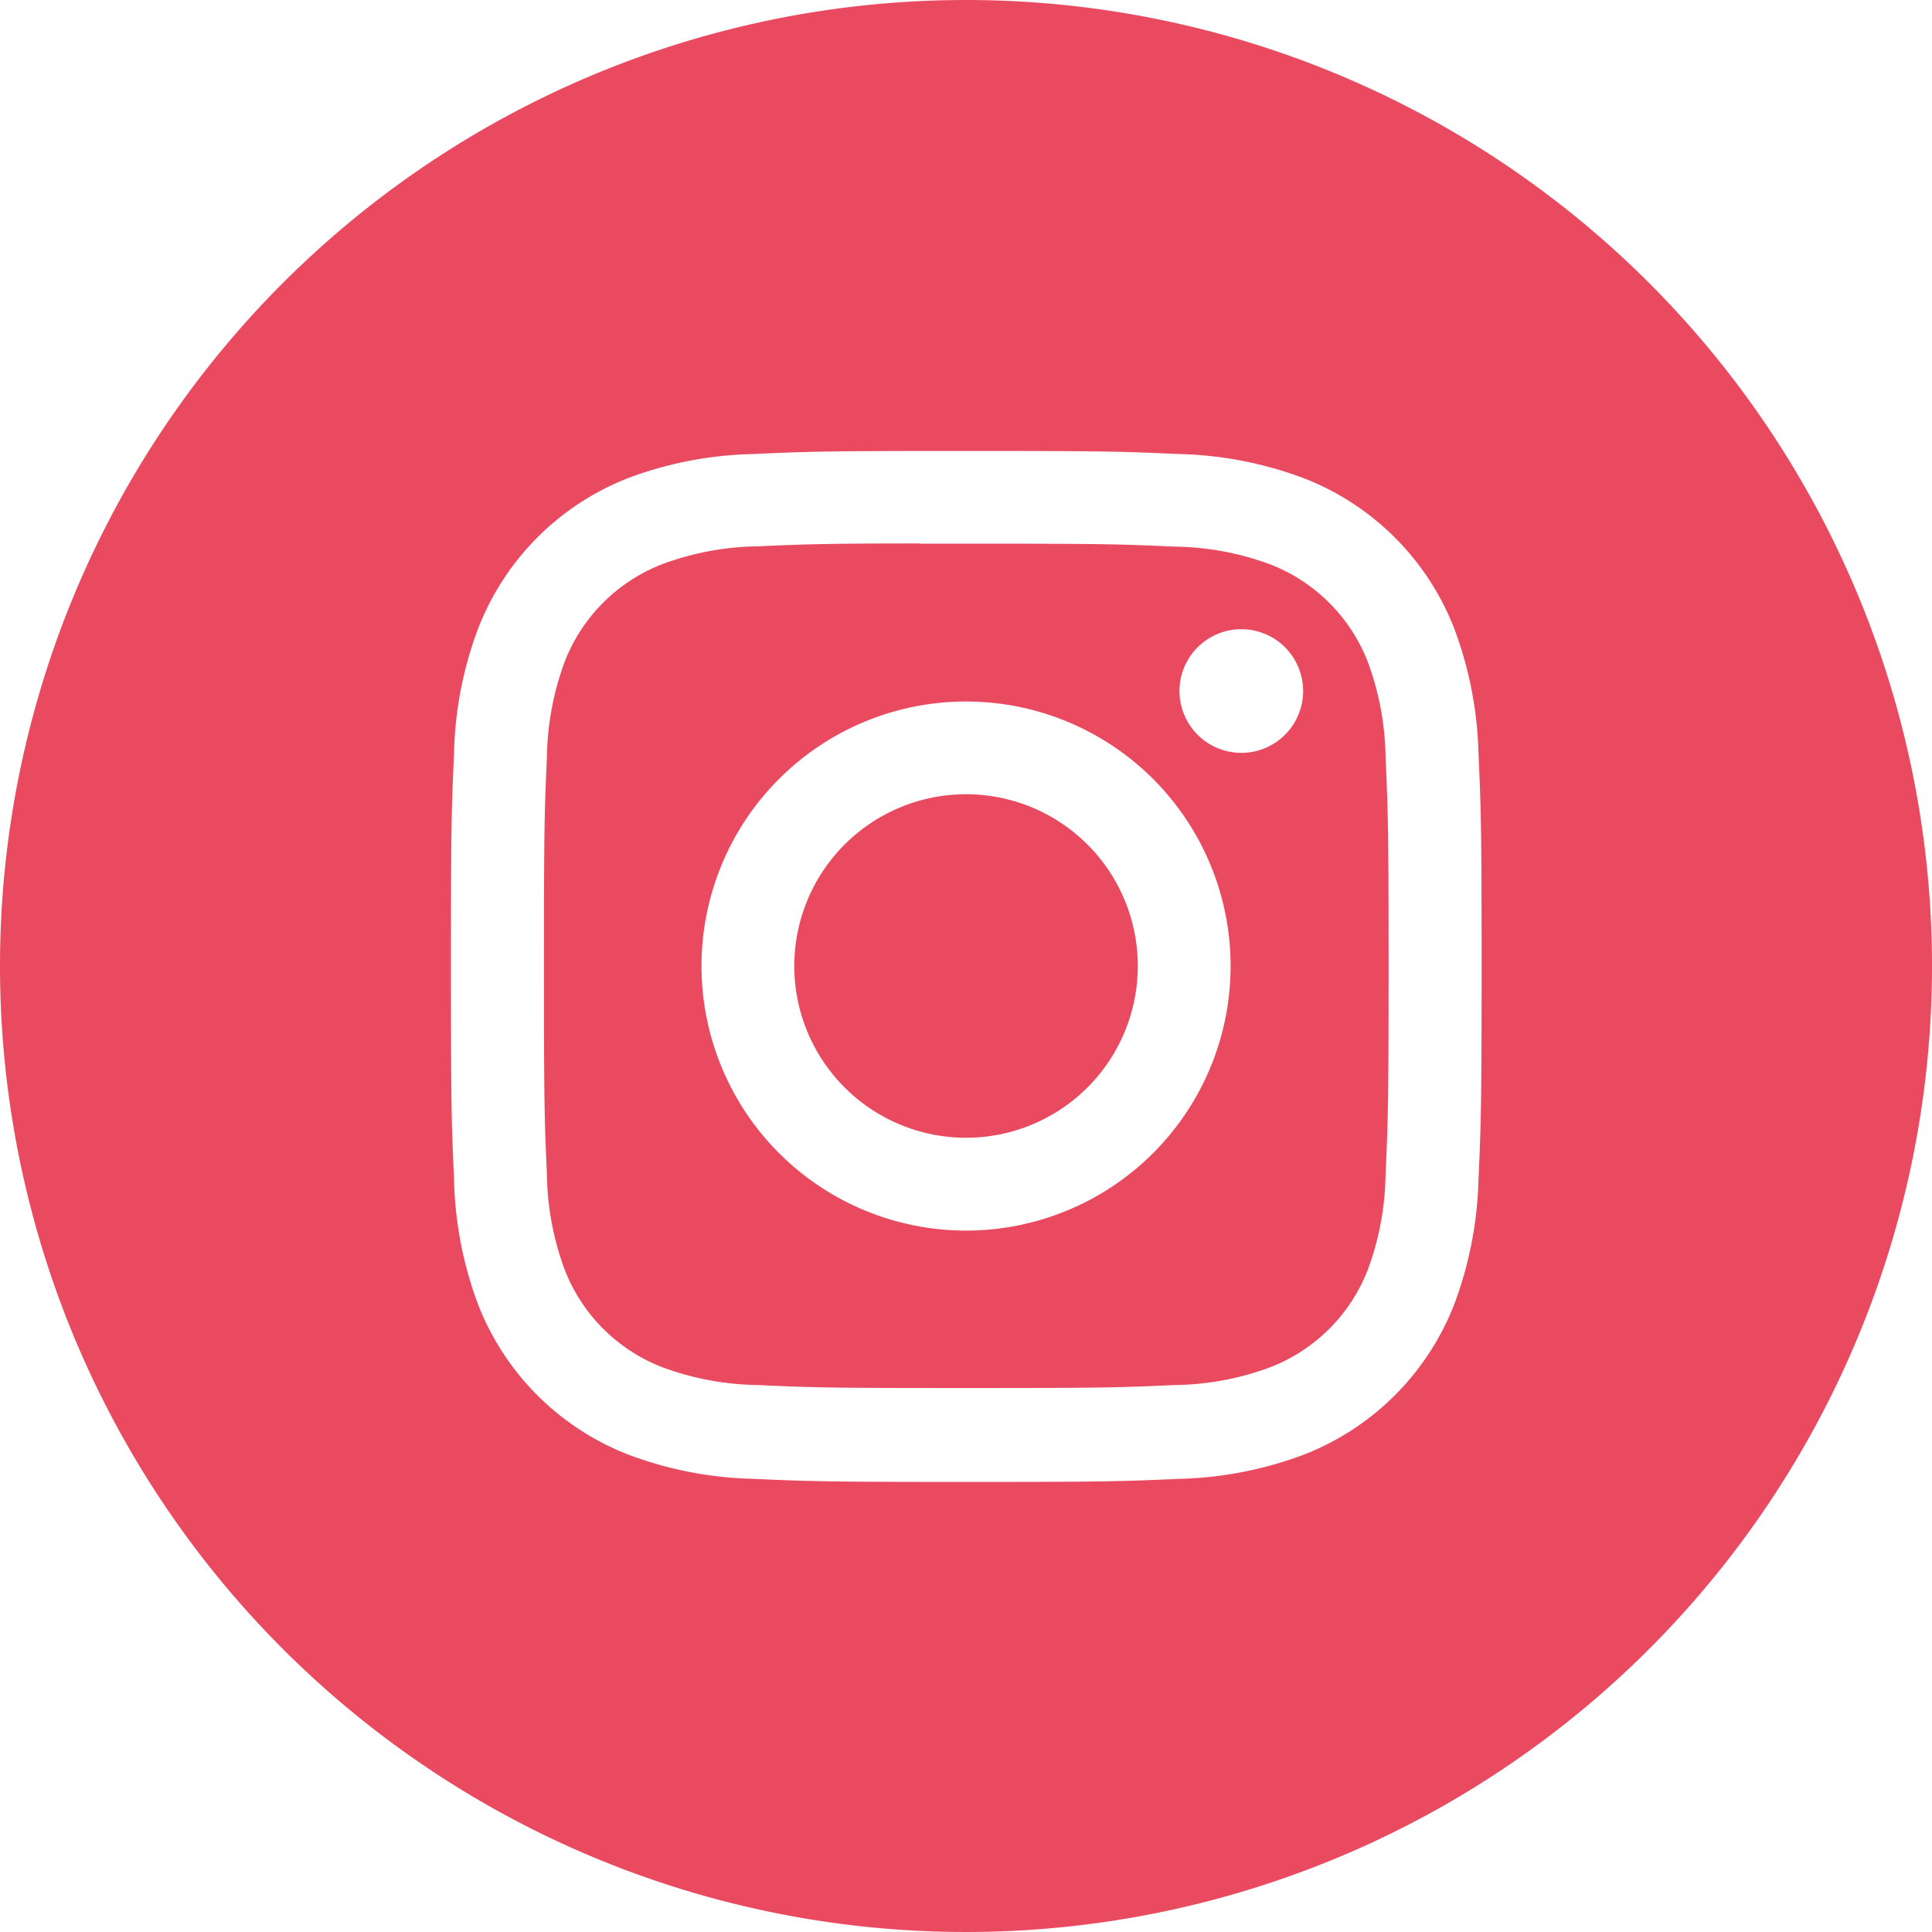 <svg xmlns="http://www.w3.org/2000/svg" width="40" height="40" viewBox="0 0 40 40">
  <g id="Groupe_1354" data-name="Groupe 1354" transform="translate(8923 -2998)">
    <path id="Tracé_2257" data-name="Tracé 2257" d="M20,0A20,20,0,1,0,40,20,20,20,0,0,0,20,0ZM15.6,9.4c1.138-.052,1.5-.064,4.4-.064h0c2.9,0,3.26.013,4.4.064a7.853,7.853,0,0,1,2.591.5,5.458,5.458,0,0,1,3.12,3.12,7.9,7.9,0,0,1,.5,2.589c.051,1.138.064,1.5.064,4.4s-.013,3.26-.064,4.4a7.906,7.906,0,0,1-.5,2.589,5.466,5.466,0,0,1-3.119,3.12,7.841,7.841,0,0,1-2.59.5c-1.138.052-1.5.064-4.4.064s-3.26-.013-4.4-.064a7.835,7.835,0,0,1-2.589-.5,5.459,5.459,0,0,1-3.119-3.121A7.839,7.839,0,0,1,9.4,24.4c-.052-1.138-.064-1.5-.064-4.4s.013-3.261.064-4.4a7.792,7.792,0,0,1,.5-2.589,5.457,5.457,0,0,1,3.121-3.119A7.829,7.829,0,0,1,15.6,9.4Z" transform="translate(-8923 2998)" fill="#e94a60" fill-rule="evenodd"/>
    <path id="Tracé_2258" data-name="Tracé 2258" d="M21.3,13.506h.957c2.848,0,3.186.01,4.31.061a5.906,5.906,0,0,1,1.98.367,3.535,3.535,0,0,1,2.024,2.024,5.894,5.894,0,0,1,.367,1.98c.051,1.125.062,1.462.062,4.309s-.011,3.184-.062,4.309a5.9,5.9,0,0,1-.367,1.98,3.538,3.538,0,0,1-2.024,2.023,5.882,5.882,0,0,1-1.98.367c-1.125.051-1.462.062-4.31.062s-3.186-.011-4.31-.062a5.917,5.917,0,0,1-1.981-.368,3.534,3.534,0,0,1-2.025-2.024,5.893,5.893,0,0,1-.367-1.98c-.051-1.124-.061-1.462-.061-4.311s.01-3.184.061-4.309a5.906,5.906,0,0,1,.367-1.98,3.535,3.535,0,0,1,2.025-2.025,5.894,5.894,0,0,1,1.981-.368c.984-.044,1.365-.058,3.353-.06Zm6.651,1.771a1.28,1.28,0,1,0,1.28,1.28,1.28,1.28,0,0,0-1.28-1.28ZM16.775,22.251a5.477,5.477,0,1,1,5.478,5.477A5.478,5.478,0,0,1,16.775,22.251Z" transform="translate(-8925.251 2995.75)" fill="#e94a60" fill-rule="evenodd"/>
    <path id="Tracé_2259" data-name="Tracé 2259" d="M23.29,19.733a3.556,3.556,0,1,1-3.556,3.556A3.556,3.556,0,0,1,23.29,19.733Z" transform="translate(-8926.289 2994.711)" fill="#e94a60"/>
  </g>
</svg>

